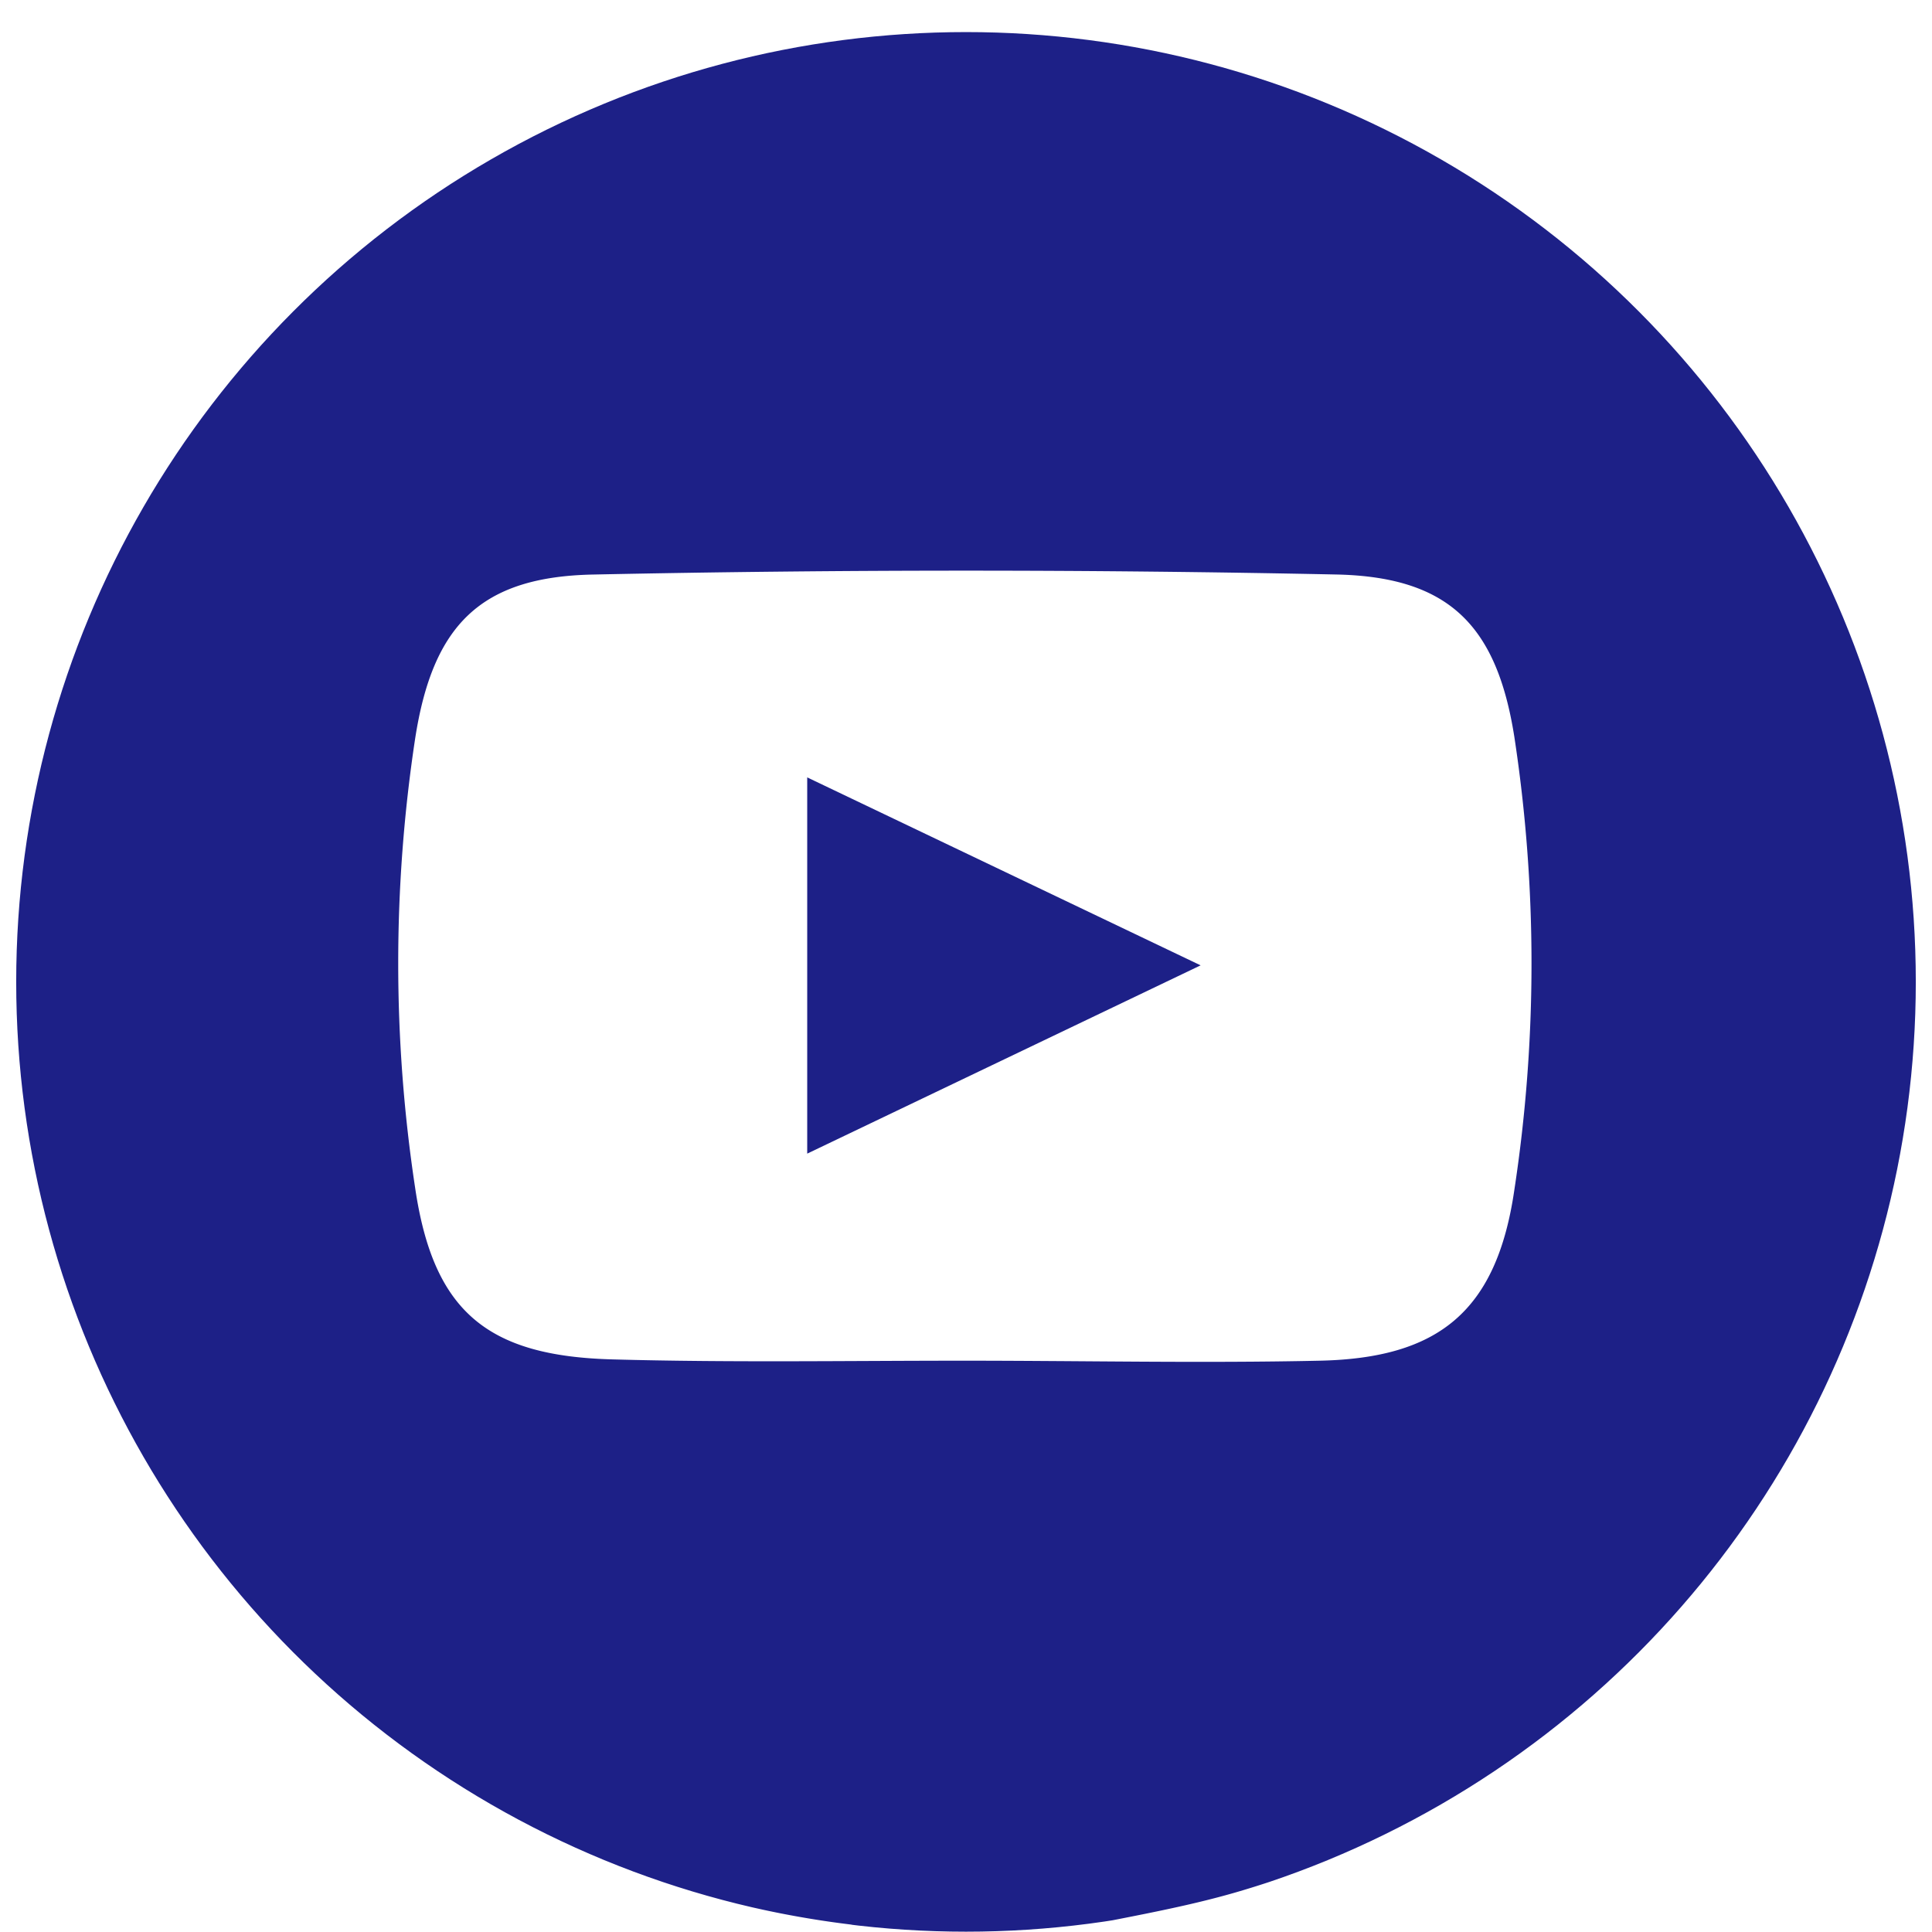 <svg xmlns="http://www.w3.org/2000/svg" xmlns:xlink="http://www.w3.org/1999/xlink" viewBox="0 0 59.62 59.62"><defs><style>.cls-1{fill:none;}.cls-2{clip-path:url(#clip-path);}.cls-3{fill:#1d2087;}</style><clipPath id="clip-path" transform="translate(0.5 0.99)"><circle class="cls-1" cx="29.31" cy="29.31" r="29.31"/></clipPath></defs><g id="Layer_2" data-name="Layer 2"><g id="デザイン"><g class="cls-2"><path class="cls-3" d="M26.58-1h5.47a5.84,5.84,0,0,0,.82.22,29.82,29.82,0,0,1,25,21.18c.53,1.86.83,3.78,1.23,5.67v5.47a5.84,5.84,0,0,0-.22.82A29.76,29.76,0,0,1,37.59,57.42c-1.81.52-3.69.81-5.54,1.21H26.58a5.87,5.87,0,0,0-.82-.23,29.8,29.8,0,0,1-25-21.18C.21,35.36-.09,33.44-.5,31.55V26.08a5.87,5.87,0,0,0,.23-.82A29.77,29.77,0,0,1,21,.21C22.85-.31,24.73-.6,26.58-1Zm2.65,42c3.68,0,7.36.08,11,0s5.45-1.5,6-5.26a46.4,46.4,0,0,0,0-14c-.54-3.41-2-4.91-5.43-5q-11.48-.24-23,0c-3.48.07-4.95,1.57-5.49,5.07a46.26,46.26,0,0,0,0,13.85c.56,3.81,2.21,5.2,6.1,5.3C22,41.06,25.63,41,29.23,41Z" transform="translate(0.5 0.99)"/><path class="cls-3" d="M24.41,34.61V23L36.55,28.8Z" transform="translate(0.5 0.99)"/></g></g></g></svg>